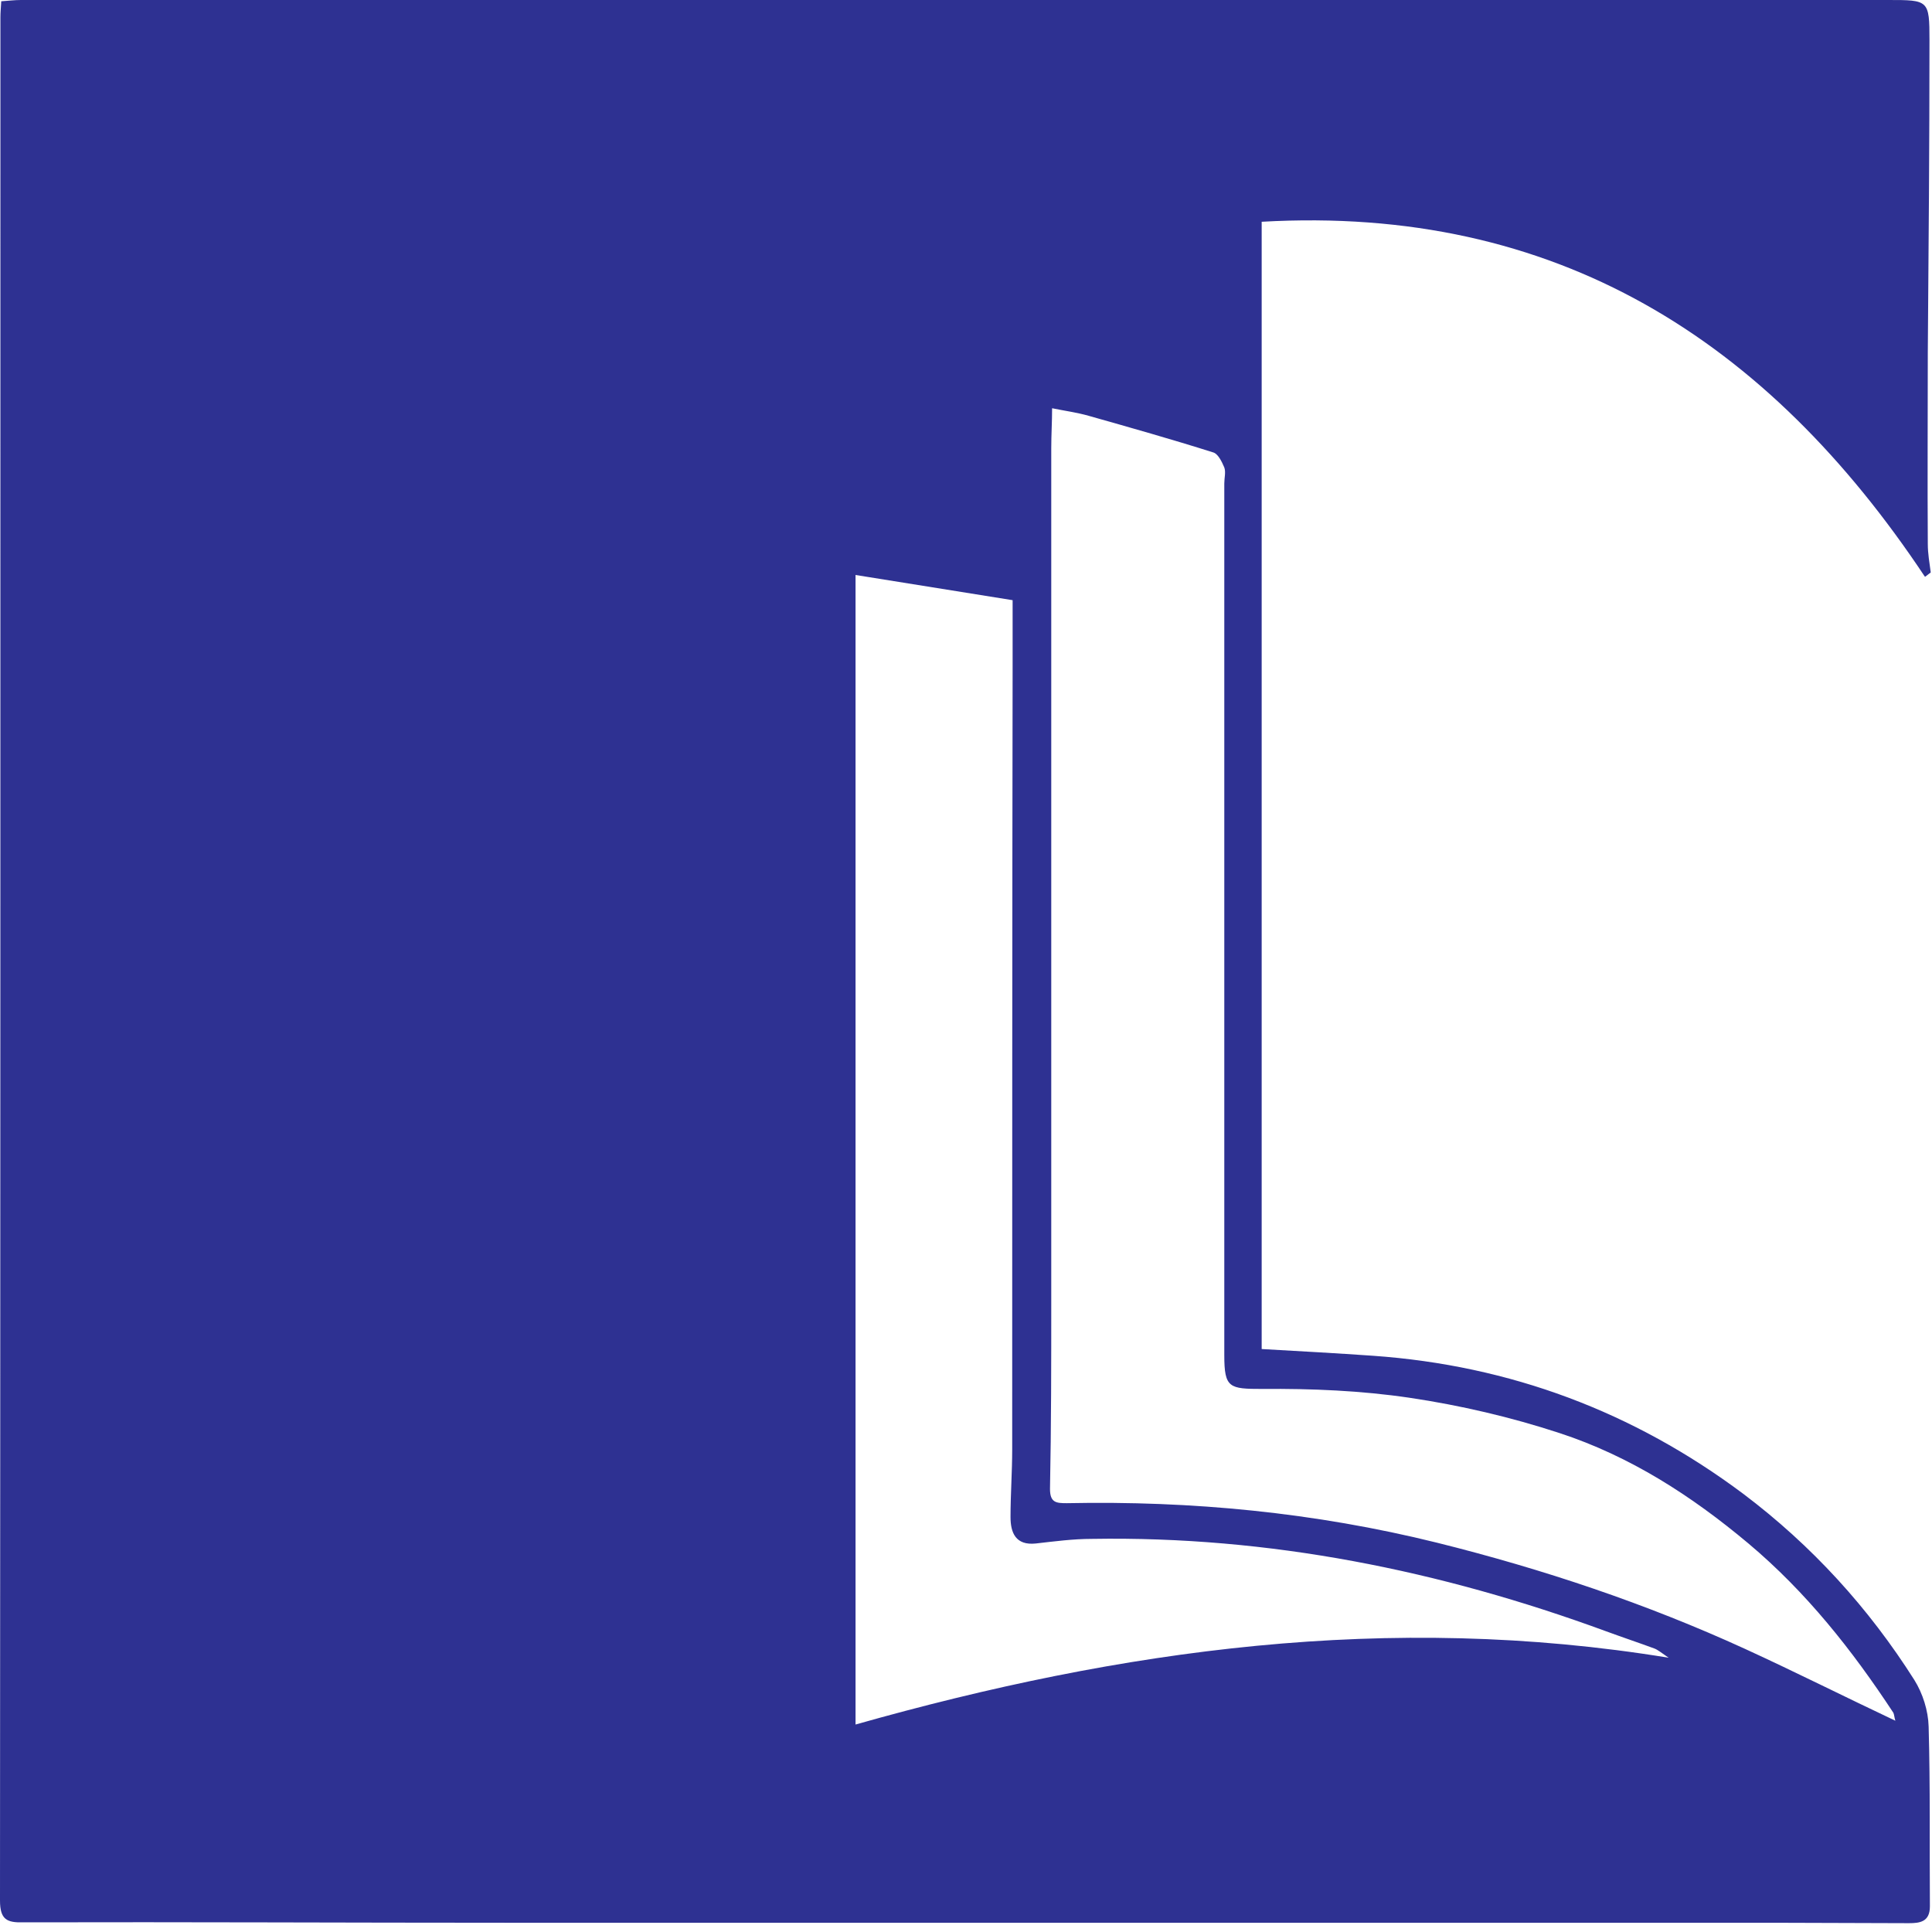 <svg width="46" height="46" viewBox="0 0 46 46" fill="none" xmlns="http://www.w3.org/2000/svg">
<path d="M45.83 13.73C42.08 8.09 37.05 4.88 30.04 5.28V32.12C30.94 32.17 31.82 32.22 32.69 32.28C35.95 32.51 38.89 33.61 41.51 35.57C43.14 36.8 44.49 38.28 45.58 40C45.78 40.32 45.91 40.73 45.92 41.11C45.96 42.54 45.94 43.97 45.95 45.39C45.95 45.76 45.71 45.79 45.45 45.79C44.38 45.79 43.31 45.78 42.24 45.78C32.22 45.78 22.2 45.78 12.18 45.78C8.3 45.78 4.43 45.76 0.55 45.77C0.16 45.78 0 45.7 0 45.25C0.01 30.3 0.01 15.36 0.01 0.41C0.01 0.3 0.02 0.2 0.03 0.03C0.19 0.02 0.34 0 0.5 0C15.32 0 30.14 0 44.96 0C45.92 0 45.94 0 45.94 0.96C45.94 3.44 45.92 5.92 45.9 8.4C45.9 9.92 45.89 11.43 45.9 12.95C45.9 13.18 45.94 13.4 45.97 13.63L45.84 13.73H45.83ZM45.13 40.98C45.1 40.88 45.1 40.82 45.08 40.78C44.1 39.29 43.01 37.91 41.63 36.75C40.27 35.61 38.81 34.67 37.13 34.12C35.97 33.74 34.77 33.46 33.56 33.28C32.41 33.11 31.23 33.06 30.06 33.07C29.27 33.07 29.15 33.05 29.15 32.27C29.15 25.35 29.15 18.43 29.15 11.51C29.15 11.38 29.19 11.24 29.15 11.13C29.09 10.99 29 10.8 28.88 10.77C27.9 10.46 26.91 10.18 25.92 9.9C25.64 9.82 25.34 9.78 25.05 9.72C25.05 10.04 25.03 10.35 25.03 10.67C25.03 17.43 25.03 24.18 25.03 30.94C25.03 32.44 25.03 33.95 25 35.45C25 35.78 25.15 35.79 25.4 35.79C28.37 35.73 31.3 36.01 34.21 36.73C36.74 37.36 39.19 38.18 41.55 39.26C42.75 39.81 43.92 40.4 45.17 40.99L45.13 40.98ZM20.37 13.68V41.06C26.7 39.27 33.07 38.38 39.73 39.47C39.54 39.34 39.47 39.28 39.39 39.25C39.01 39.11 38.62 38.98 38.24 38.84C34.29 37.39 30.22 36.57 26 36.64C25.55 36.64 25.1 36.7 24.66 36.75C24.18 36.8 24.06 36.49 24.06 36.12C24.06 35.58 24.1 35.04 24.1 34.51C24.1 28.3 24.1 22.09 24.11 15.87C24.11 15.34 24.11 14.8 24.11 14.29L20.37 13.69V13.68Z" fill="#2E3192"/>
</svg>
